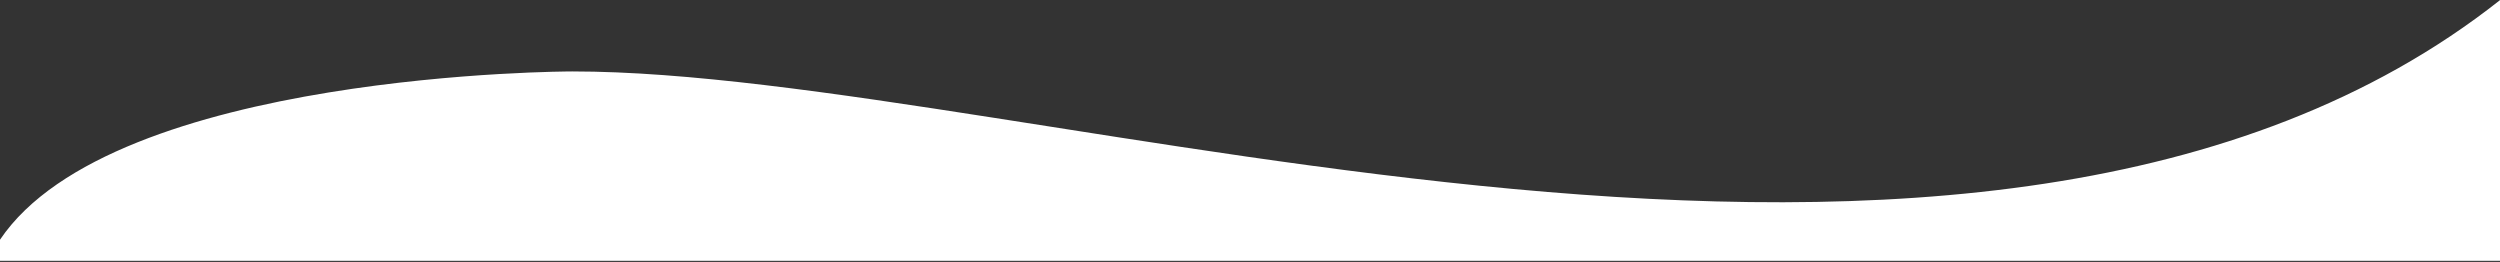 <svg width="2014" height="211" viewBox="0 0 2014 211" fill="none" xmlns="http://www.w3.org/2000/svg">
<rect x="0" y="0" width="2014" height="211" fill="#333333" stroke="none"/>
<path d="M461.036 57.544C829.294 57.544 1597.21 329.294 2014 0.097L2014 210.097H0V193.112C91.351 57.544 461.036 57.544 461.036 57.544Z" fill="white"/>
</svg>
